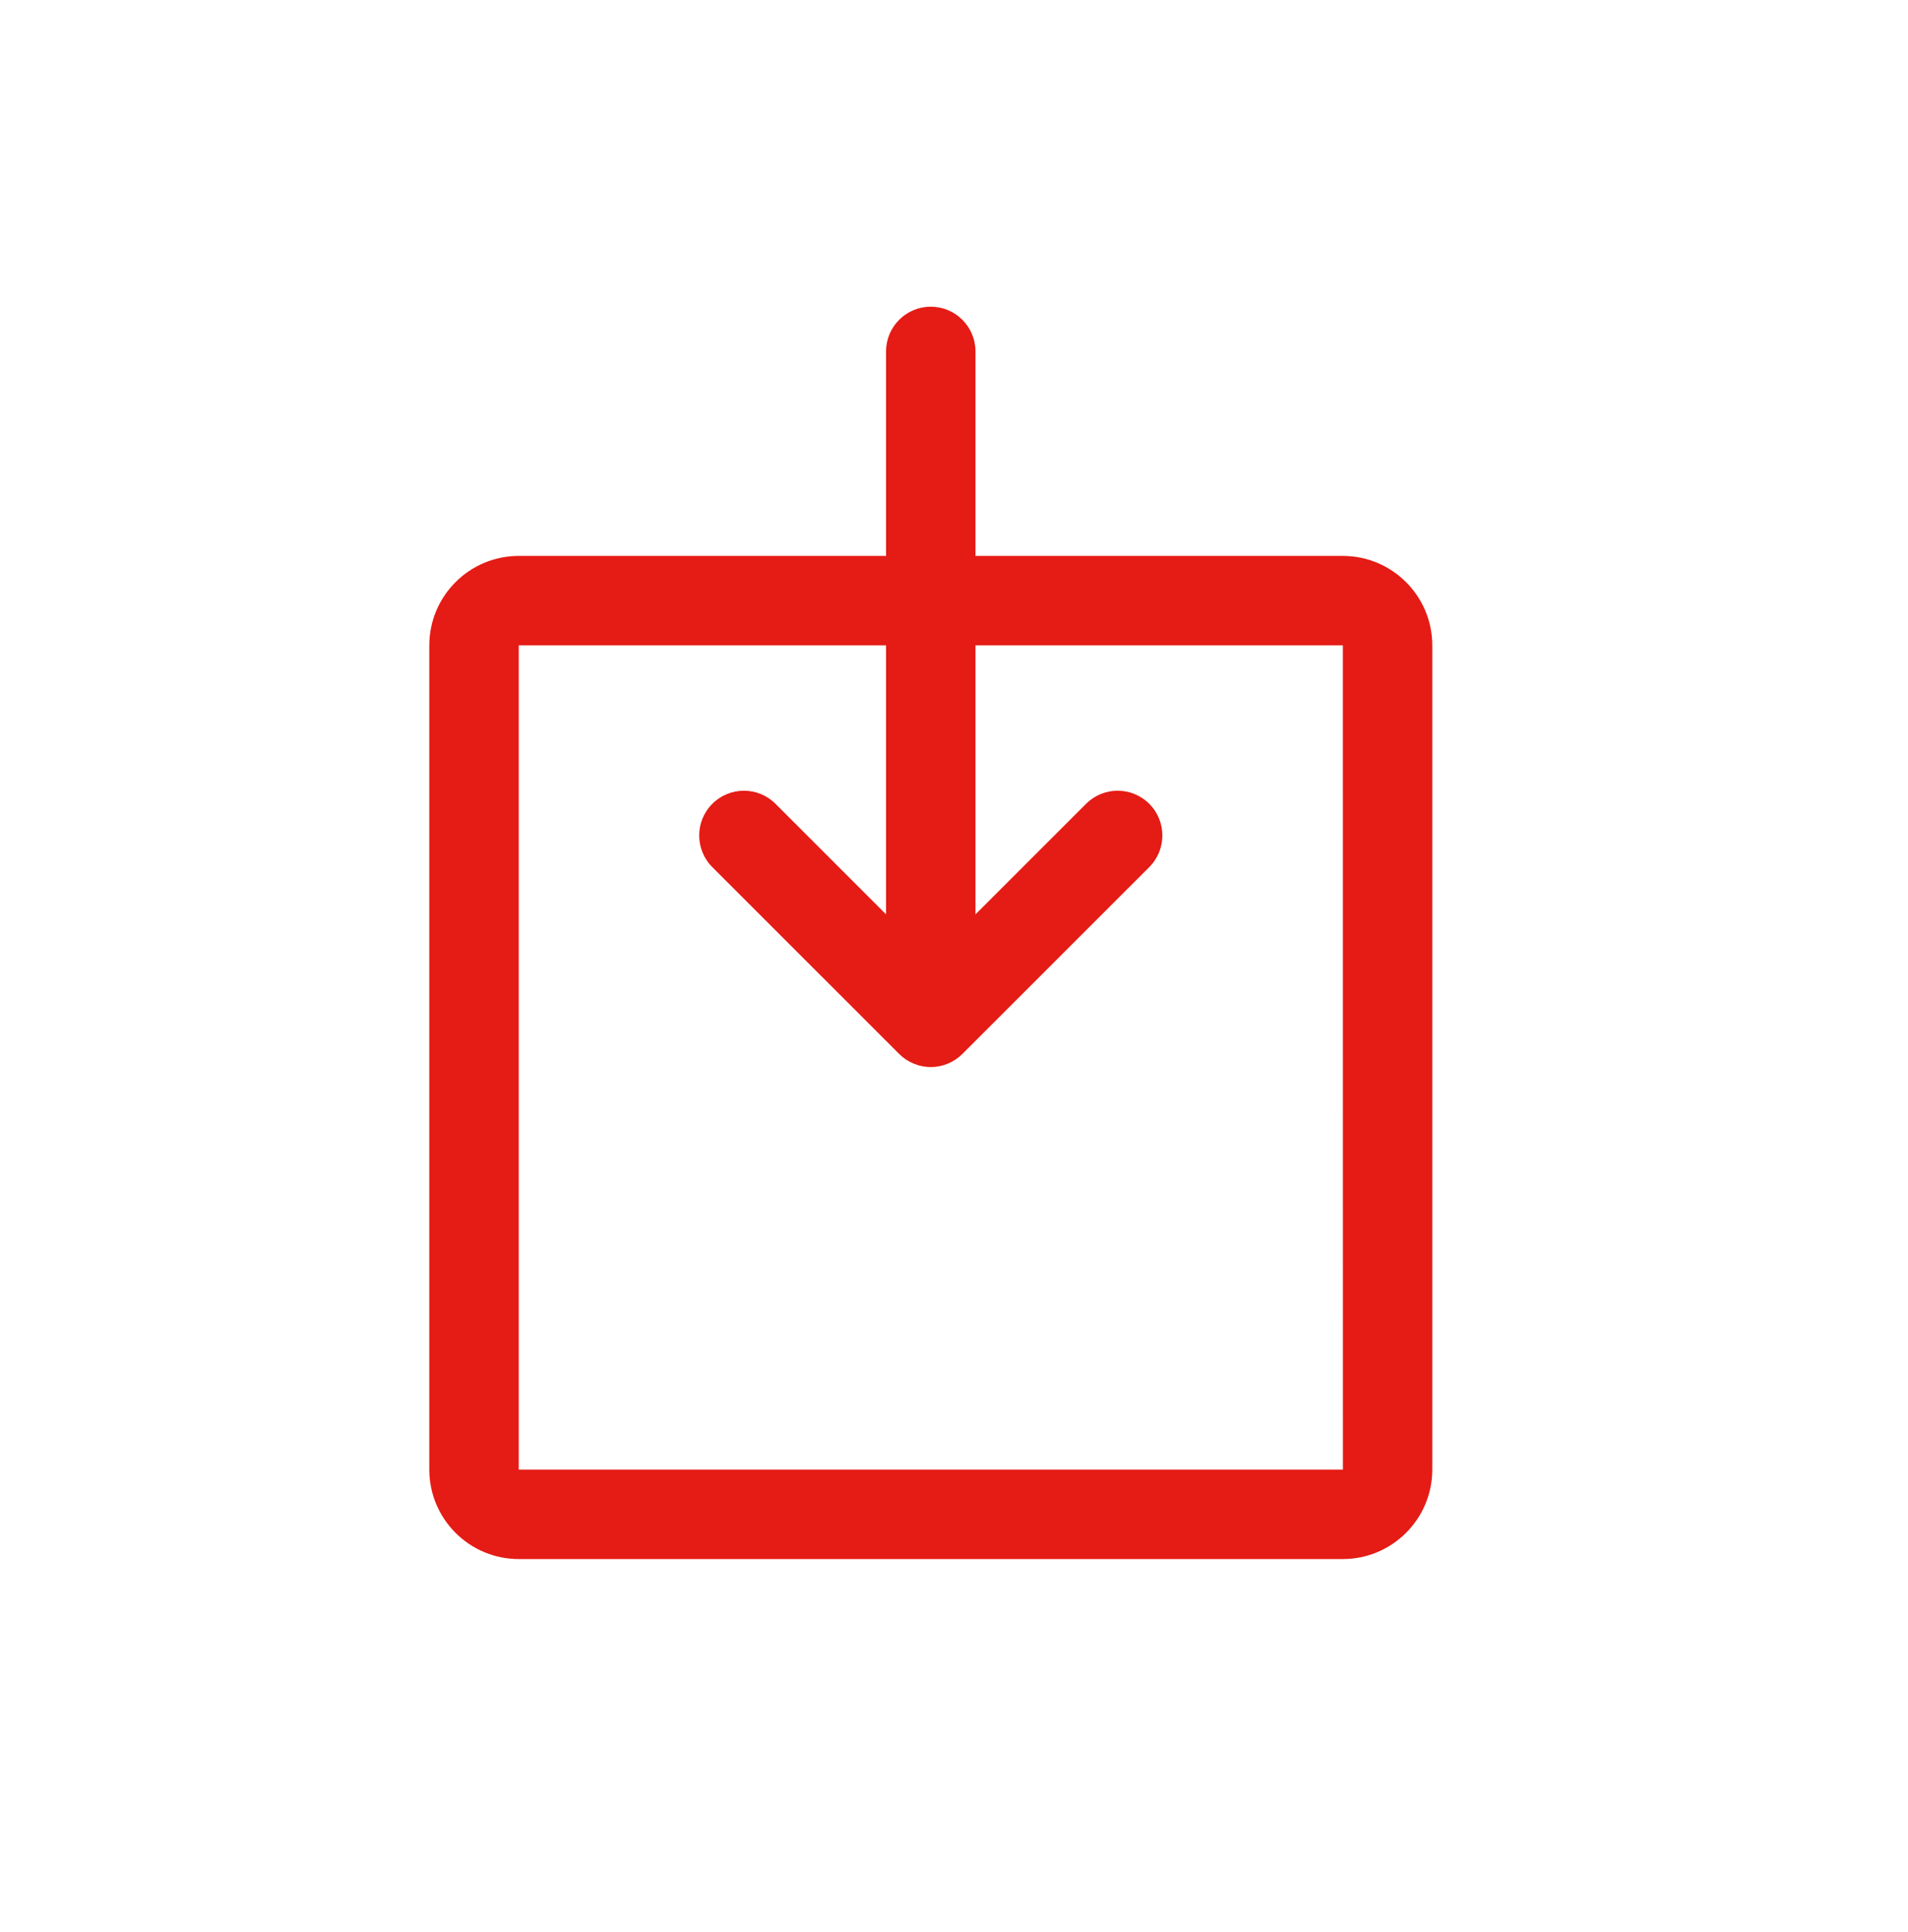 <svg width="80" height="81" viewBox="0 0 80 81" fill="none" xmlns="http://www.w3.org/2000/svg">
<g clip-path="url(#clip0_4014_1691)">
<path d="M21.75 61.608V27.055H37.151V38.331L32.516 33.698C31.785 32.965 30.598 32.965 29.865 33.698C29.134 34.43 29.134 35.617 29.865 36.35L37.699 44.181C37.873 44.356 38.079 44.493 38.31 44.588C38.539 44.684 38.782 44.733 39.026 44.733C39.27 44.733 39.514 44.684 39.742 44.588C39.973 44.493 40.179 44.356 40.354 44.181L48.188 36.35C48.919 35.617 48.919 34.43 48.188 33.698C47.454 32.965 46.267 32.965 45.536 33.698L40.901 38.331V27.055H56.304L56.306 61.608H21.75ZM56.304 23.305H40.901V14.733C40.901 13.698 40.063 12.858 39.026 12.858C37.989 12.858 37.151 13.698 37.151 14.733V23.305H21.75C19.682 23.305 18 24.987 18 27.055V61.608C18 63.676 19.682 65.358 21.75 65.358H56.304C58.371 65.358 60.054 63.676 60.054 61.608V27.055C60.054 24.987 58.371 23.305 56.304 23.305Z" fill="#E51B15"/>
</g>
<defs>
<clipPath id="clip0_4014_1691">
<rect width="80" height="80" fill="white" transform="translate(0 0.436)"/>
</clipPath>
</defs>
</svg>
